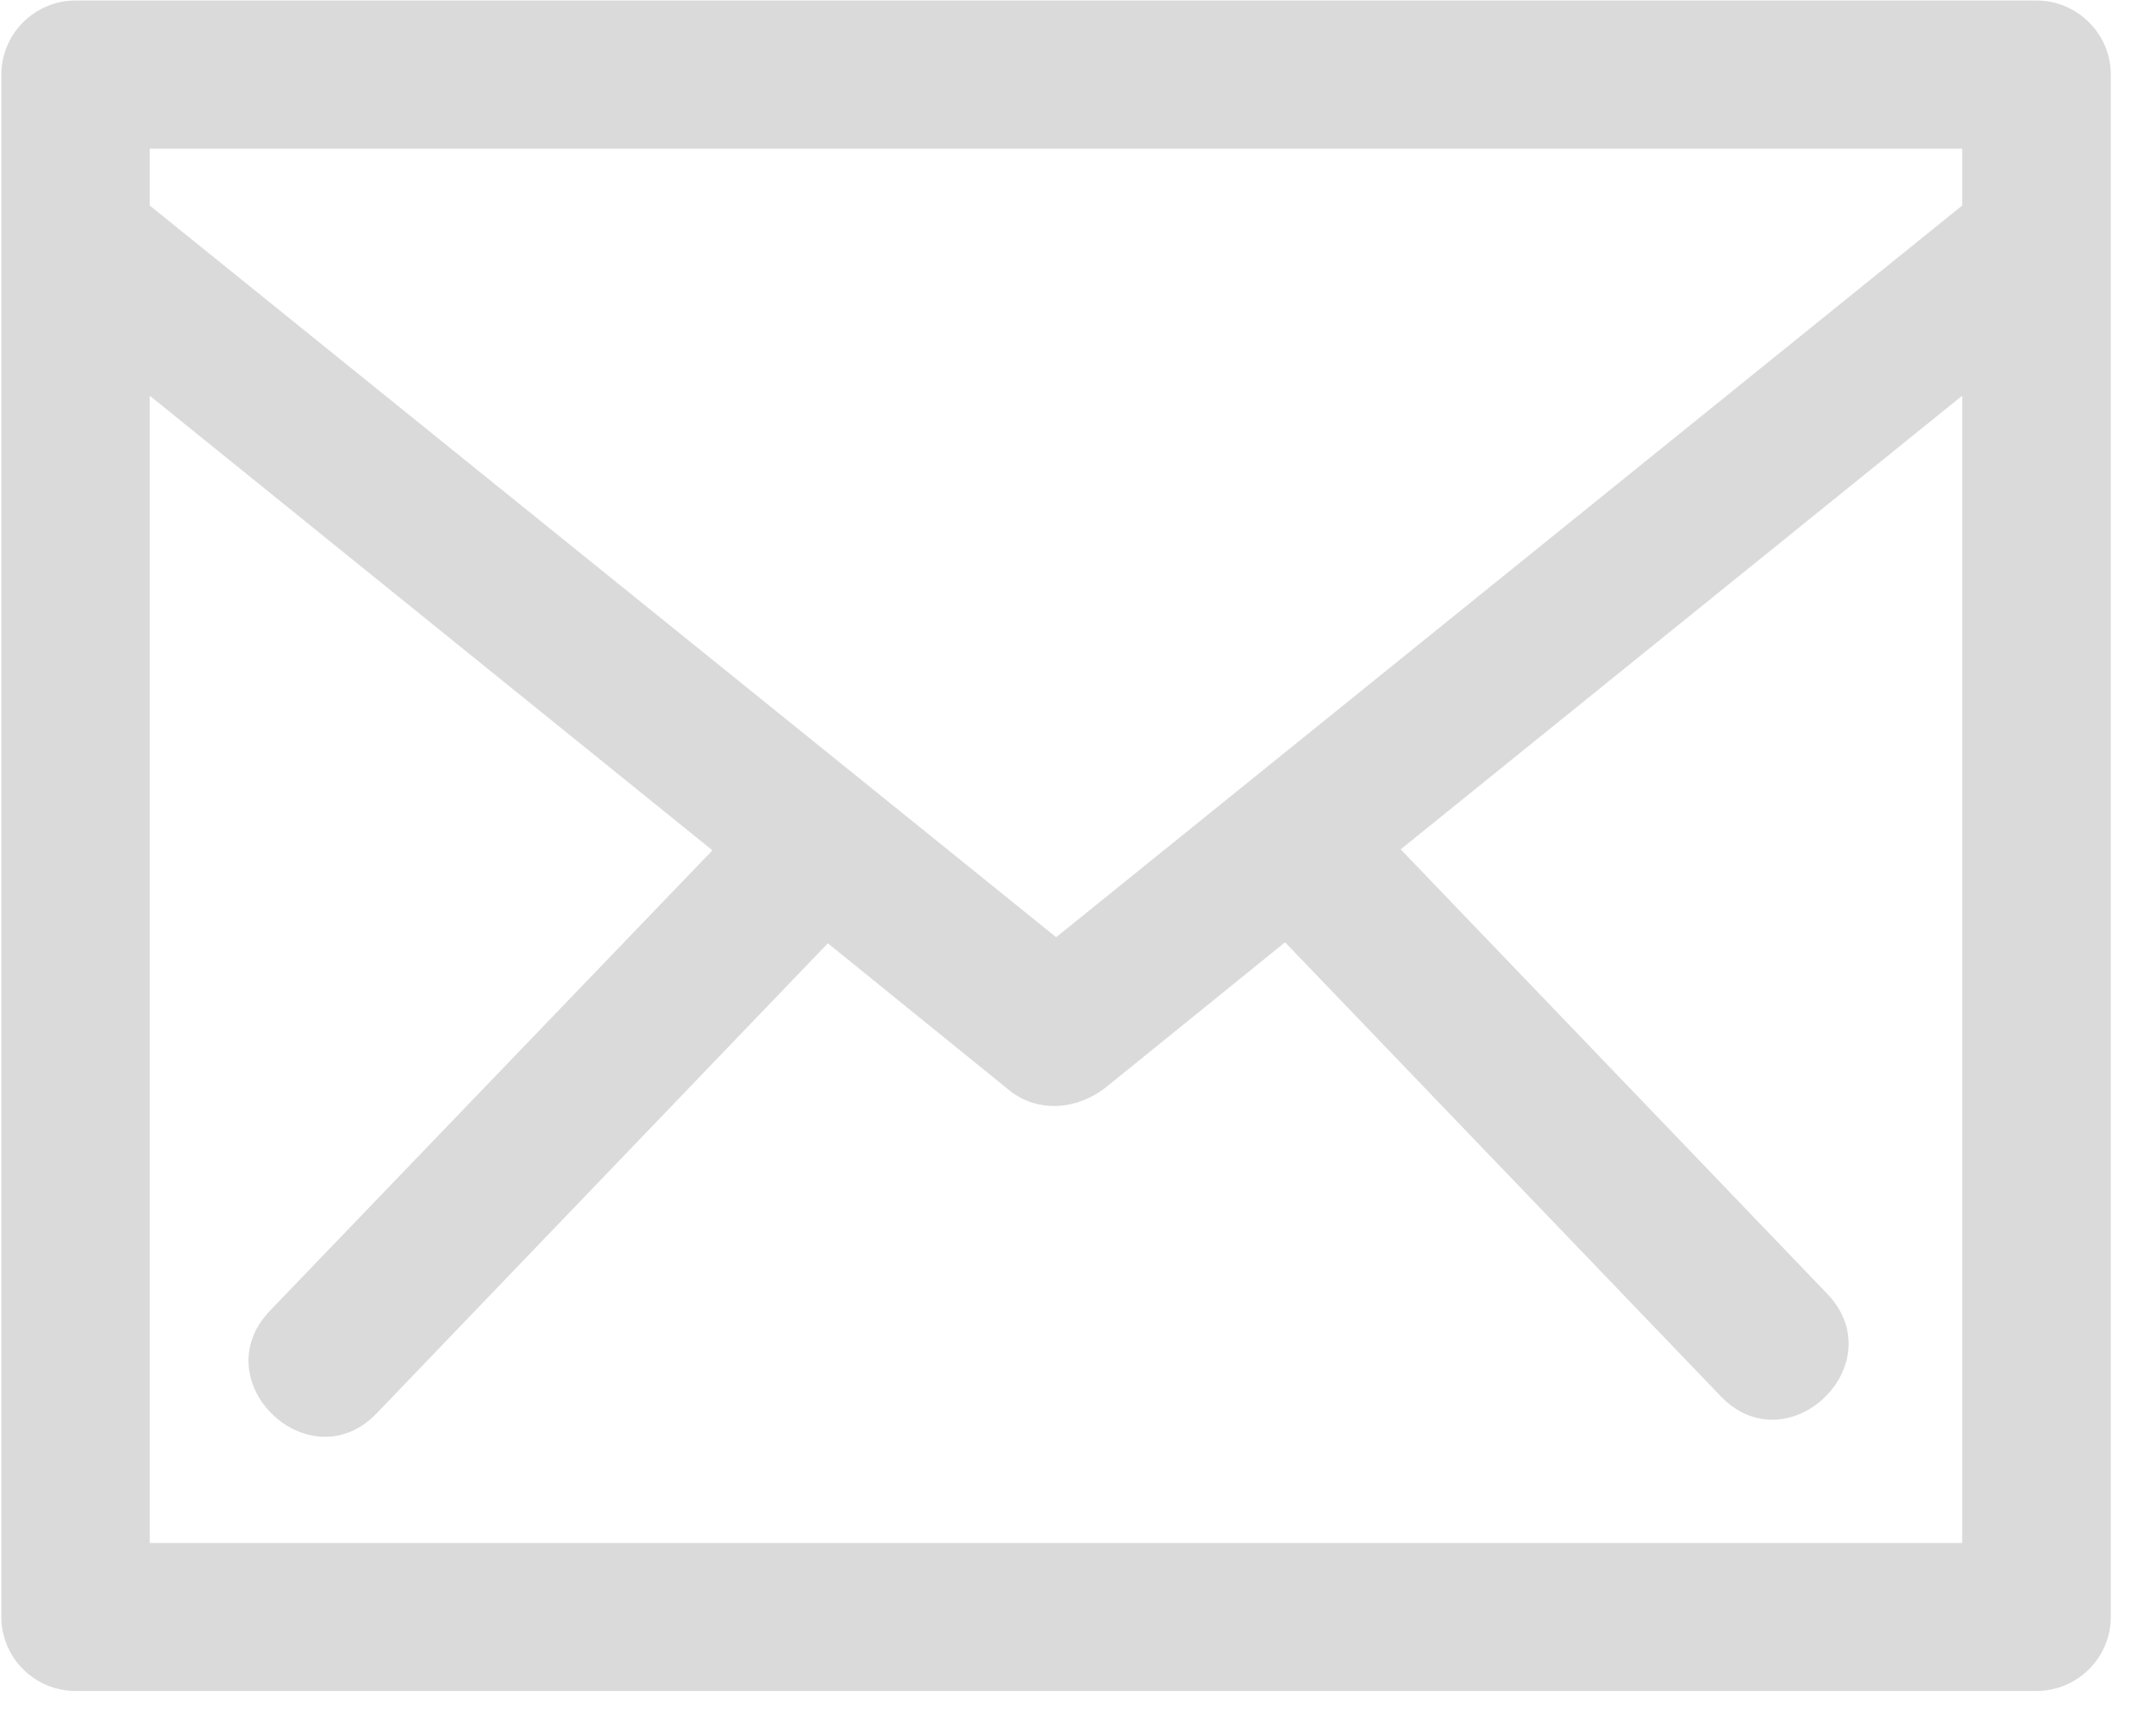 <?xml version="1.0" encoding="UTF-8" standalone="no"?>
<!DOCTYPE svg PUBLIC "-//W3C//DTD SVG 1.1//EN" "http://www.w3.org/Graphics/SVG/1.1/DTD/svg11.dtd">
<svg width="100%" height="100%" viewBox="0 0 46 37" version="1.1" xmlns="http://www.w3.org/2000/svg" xmlns:xlink="http://www.w3.org/1999/xlink" xml:space="preserve" xmlns:serif="http://www.serif.com/" style="fill-rule:evenodd;clip-rule:evenodd;stroke-linejoin:round;stroke-miterlimit:2;">
    <g transform="matrix(1,0,0,1,-377.702,-154.931)">
        <g transform="matrix(4.167,0,0,4.167,0,0)">
            <g transform="matrix(1,0,0,1,100.688,44.79)">
                <path d="M0,-6.557L0,-6.848L-9.28,-6.848L-9.28,-6.557L-4.639,-2.81L0,-6.557ZM-1.236,-0.459L-3.467,-2.784L-4.381,-2.044C-4.526,-1.927 -4.731,-1.906 -4.88,-2.027L-5.808,-2.779L-8.119,-0.371C-8.464,-0.014 -9.01,-0.537 -8.664,-0.898L-6.399,-3.255L-9.28,-5.583L-9.28,0.292L0,0.292L0,-5.583L-2.875,-3.26L-0.691,-0.984C-0.347,-0.624 -0.892,-0.101 -1.236,-0.459M-9.66,-7.607L0.38,-7.607C0.59,-7.607 0.761,-7.436 0.761,-7.227L0.761,0.67C0.761,0.88 0.59,1.05 0.38,1.05L-9.66,1.05C-9.869,1.05 -10.04,0.88 -10.04,0.67L-10.04,-7.227C-10.04,-7.436 -9.869,-7.607 -9.66,-7.607" style="fill:rgb(218,218,218);fill-rule:nonzero;"/>
            </g>
        </g>
    </g>
</svg>
